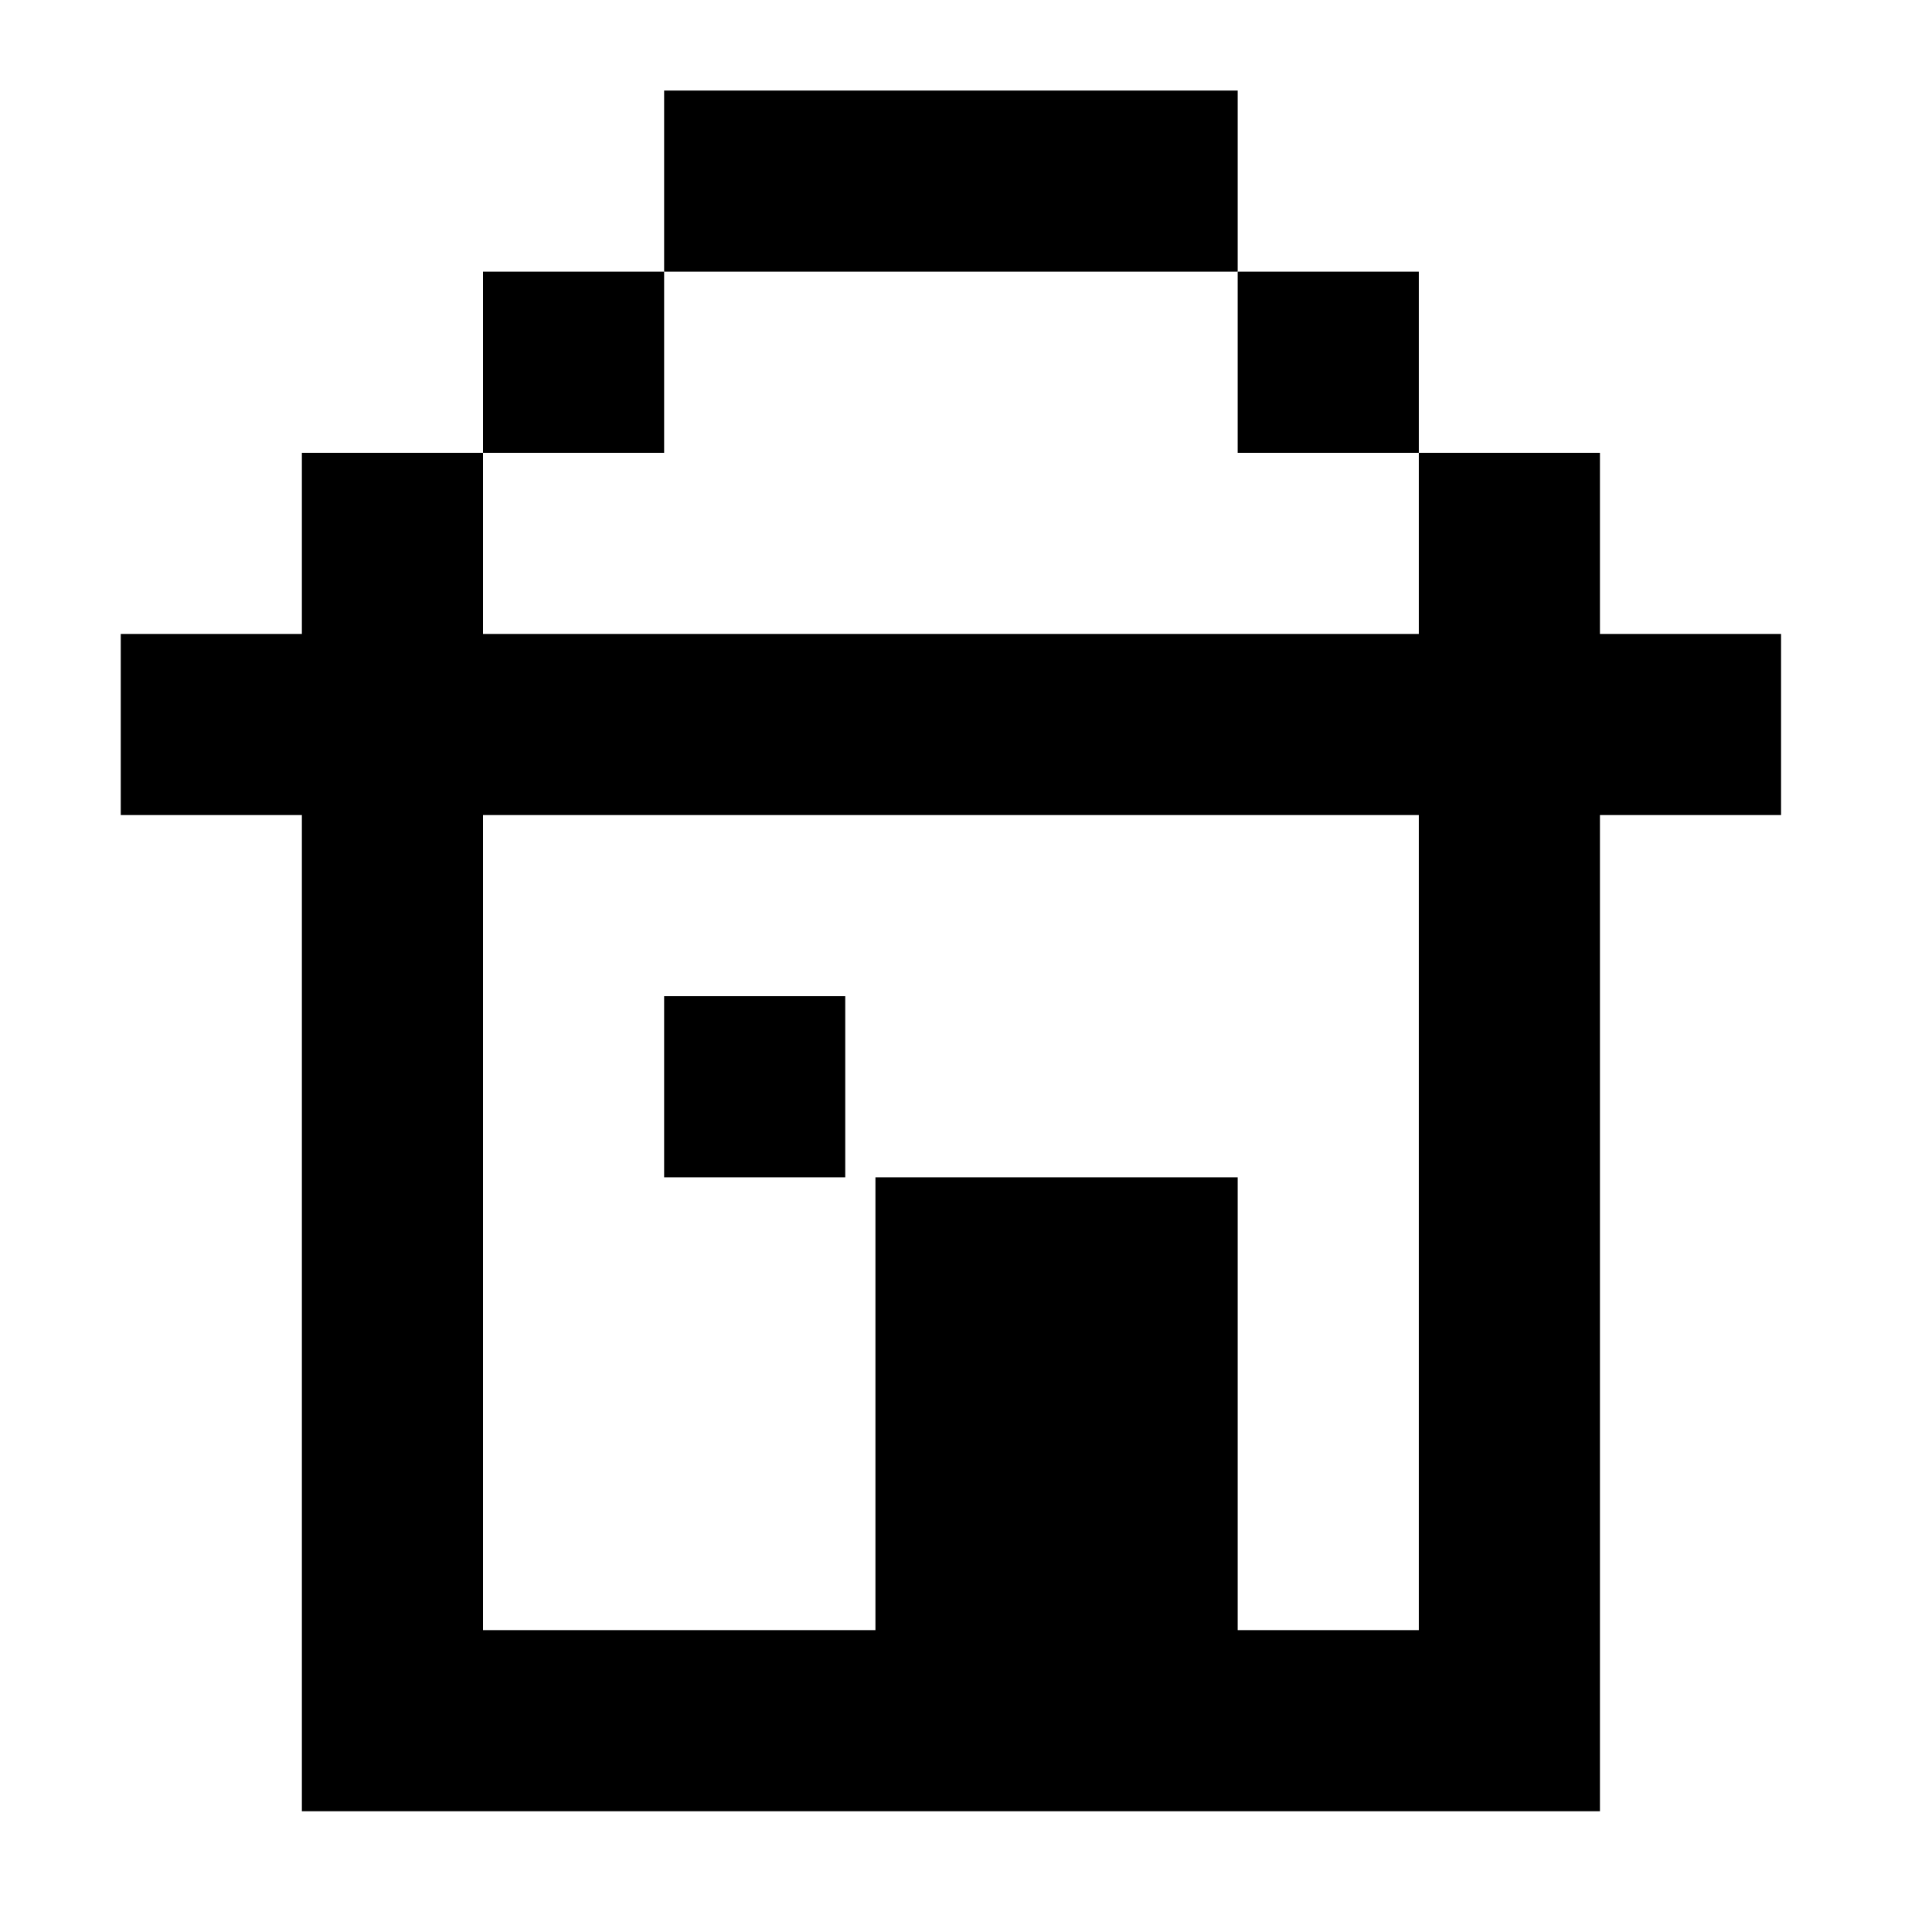 <?xml version="1.0" encoding="utf-8"?>
<!-- Generator: Adobe Illustrator 17.0.0, SVG Export Plug-In . SVG Version: 6.00 Build 0)  -->
<!DOCTYPE svg PUBLIC "-//W3C//DTD SVG 1.1//EN" "http://www.w3.org/Graphics/SVG/1.1/DTD/svg11.dtd">
<svg version="1.1" id="Capa_1" xmlns="http://www.w3.org/2000/svg" xmlns:xlink="http://www.w3.org/1999/xlink" x="0px" y="0px"
	 width="64px" height="64px" viewBox="0 0 64 64" enable-background="new 0 0 64 64" xml:space="preserve">
<g>
	<path d="M10,60h19h12h12V27h6v-6h-6v-6h-6v6H16v-6h-6v6H4v6h6V60z M47,27v27h-6V39H29v15H16V27H47z"/>
	<rect x="16" y="9" width="6" height="6"/>
	<rect x="22" y="33" width="6" height="6"/>
	<polygon points="35,9 37,9 41,9 41,3 37,3 35,3 28,3 22,3 22,9 28,9 	"/>
	<rect x="41" y="9" width="6" height="6"/>
</g>
</svg>
